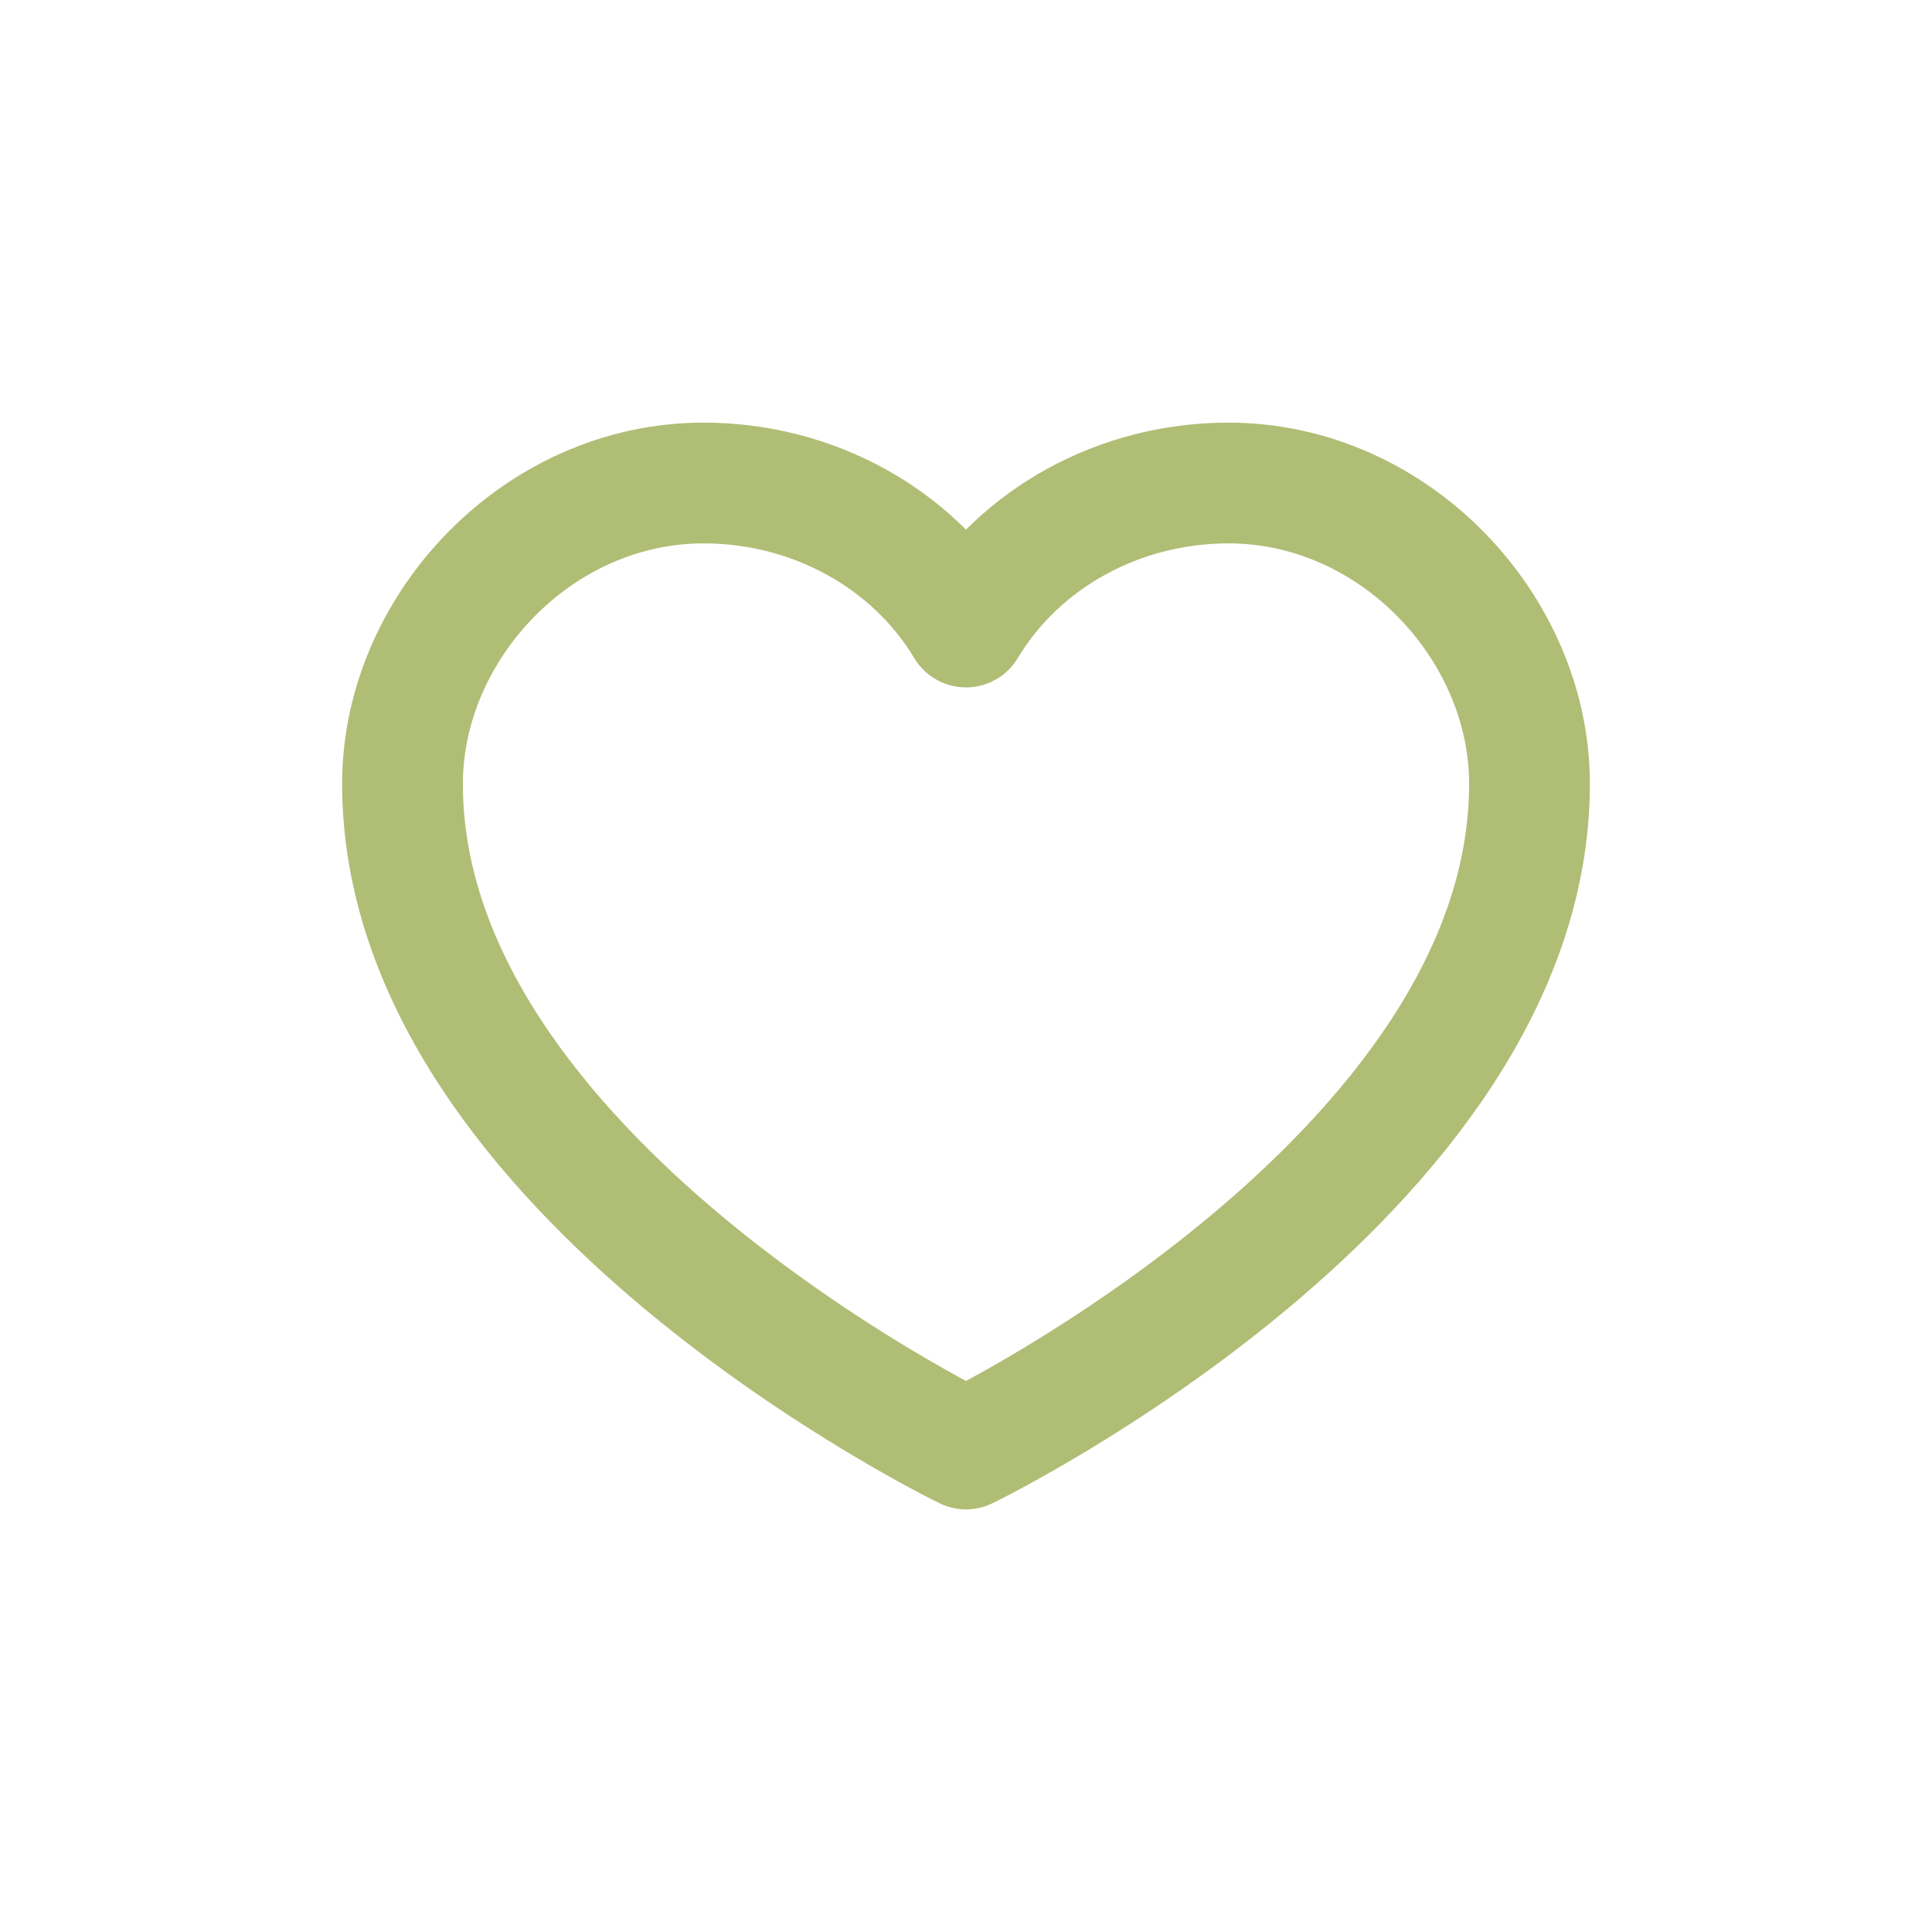 <svg width="24" height="24" viewBox="0 0 24 24" fill="none" xmlns="http://www.w3.org/2000/svg">
<path d="M15.259 6C13.908 6 12.662 6.684 12 7.789C11.338 6.684 10.092 6 8.741 6C6.675 6 5 7.798 5 9.736C5 14.604 12 18 12 18C12 18 19 14.604 19 9.736C19 7.798 17.325 6 15.259 6Z" stroke="#B0BD75" stroke-width="1.5" stroke-linejoin="round"/>
</svg>
